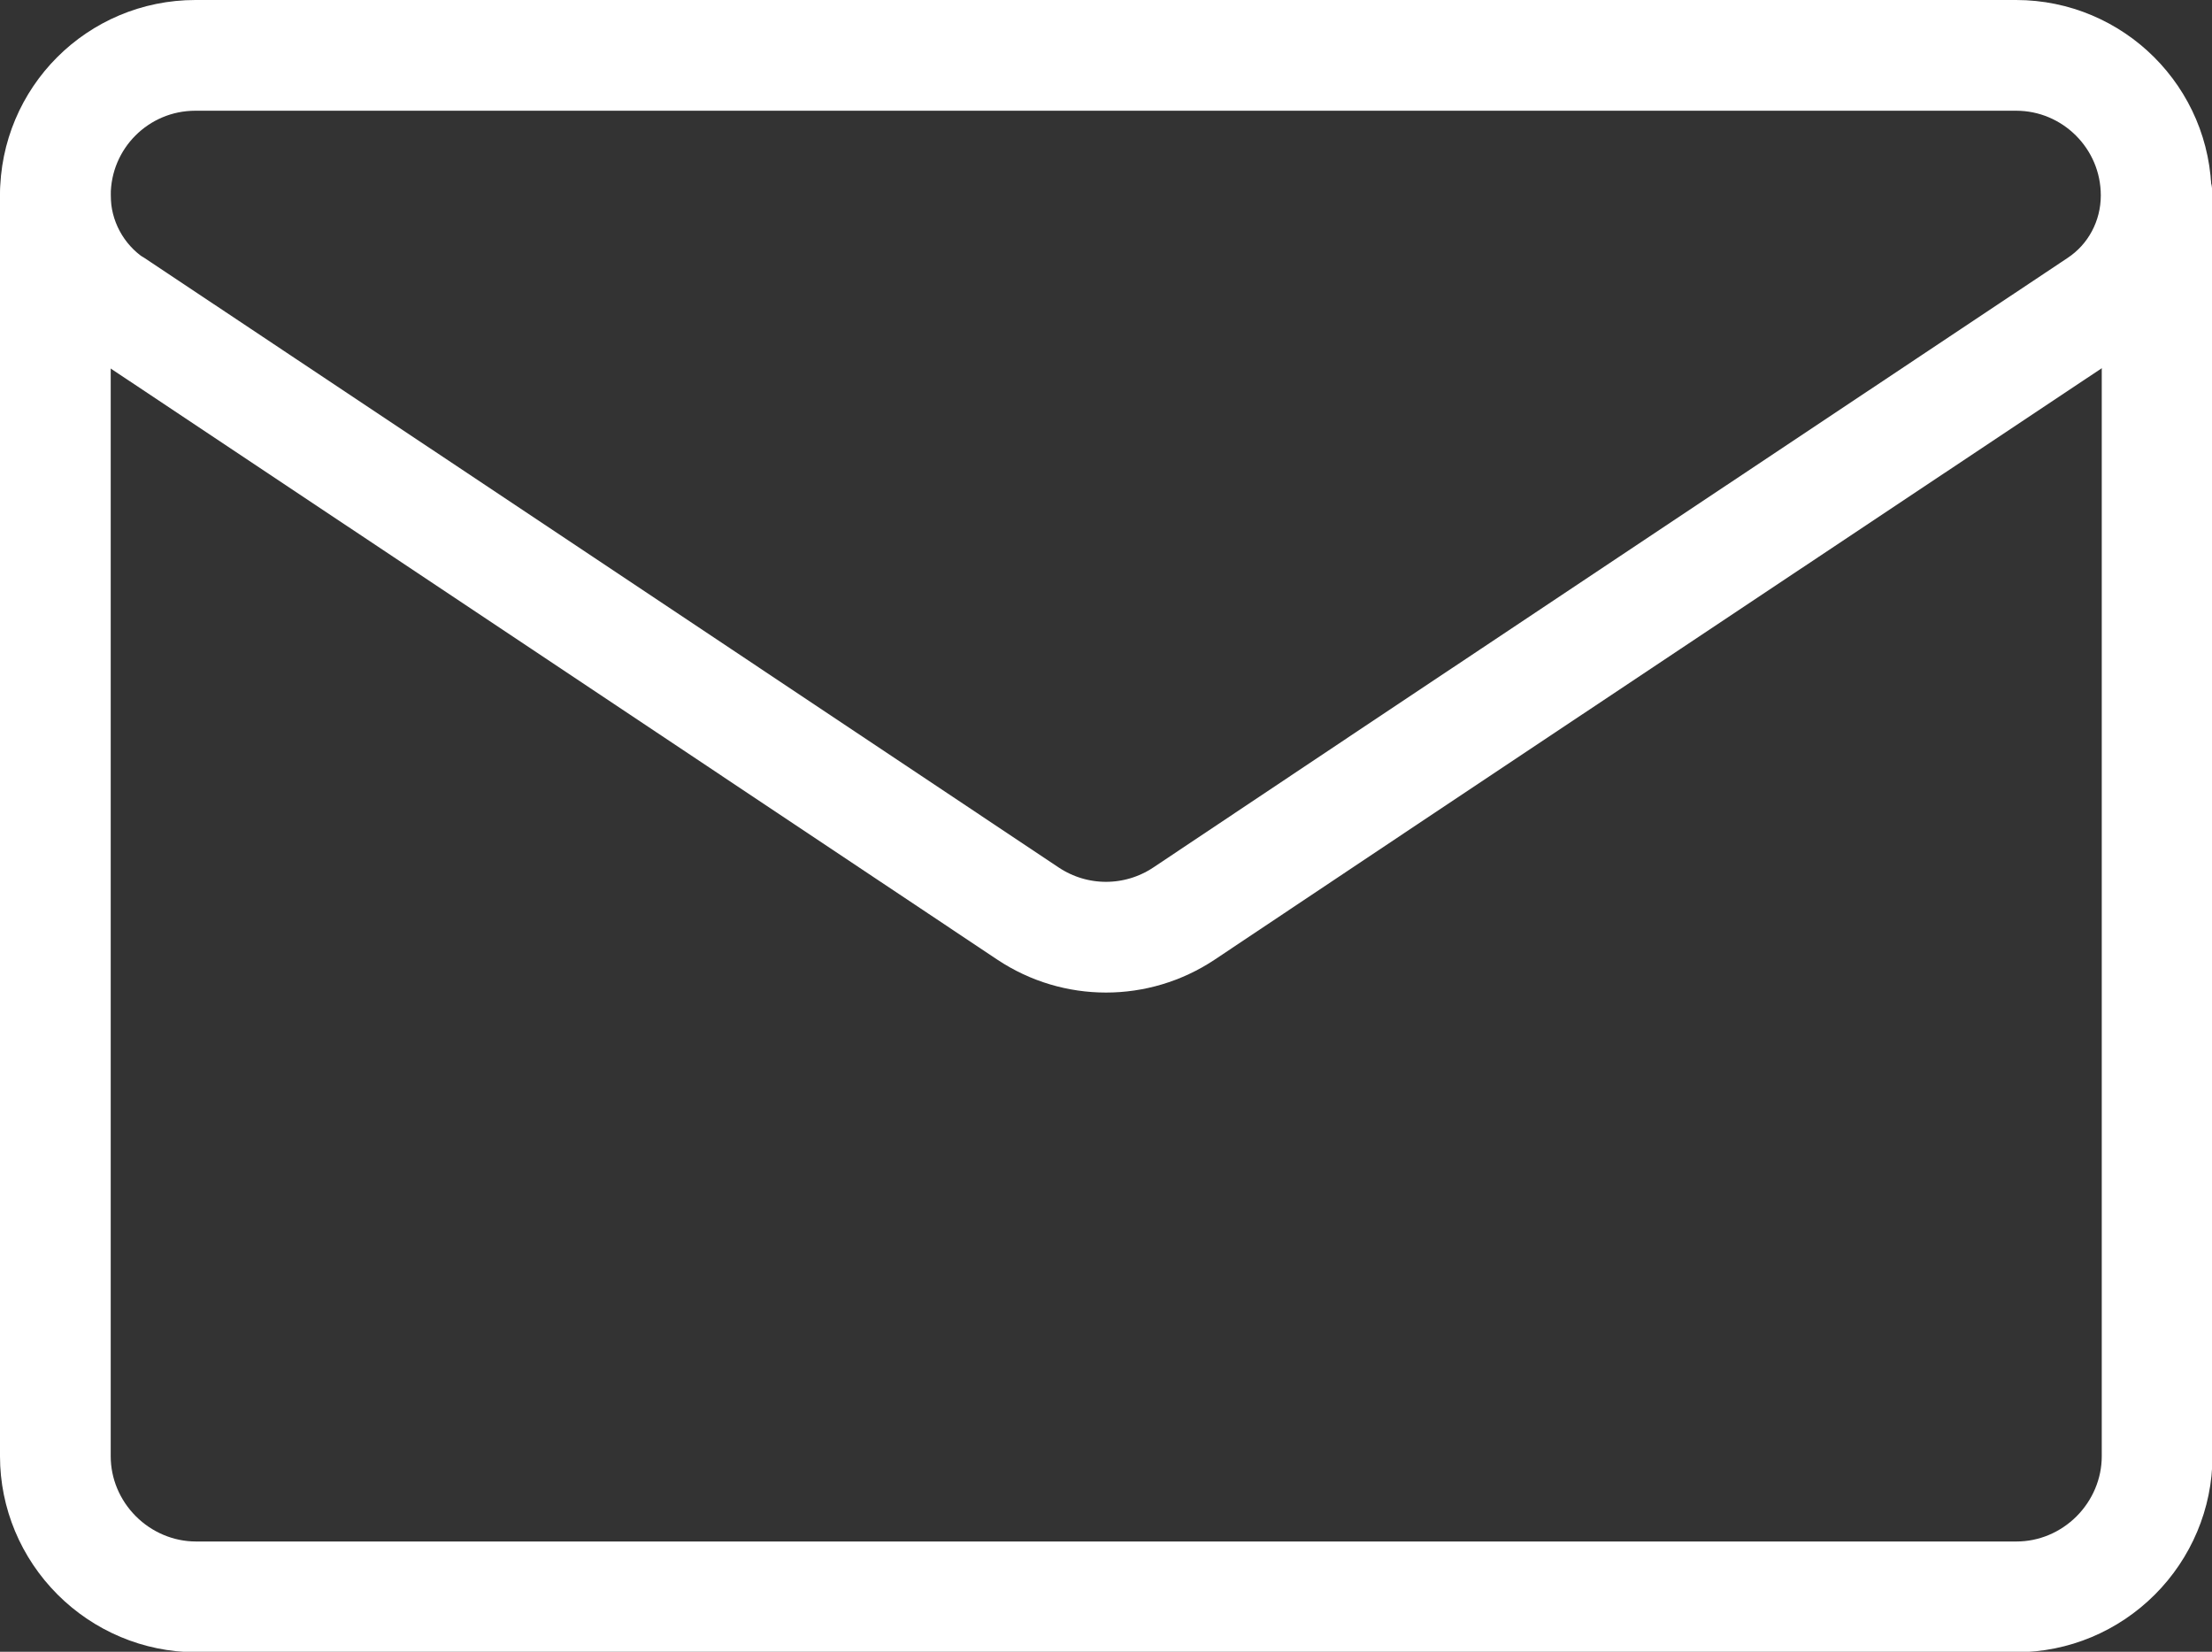 <?xml version="1.0" encoding="UTF-8"?>
<svg xmlns="http://www.w3.org/2000/svg" id="svg447" viewBox="0 0 45.95 34.31">
  <rect x="0" y="0" width="45.95" height="34.31" fill="#333333" stroke="none"/>
  <g id="g453">
    <g id="g455">
      <g id="g457">
        <g id="g463">
          <path id="path465" d="M2.36,6.32c-.75-.5-1.21-1.35-1.21-2.26h0c0-1.61,1.3-2.91,2.91-2.91h37.82c1.6,0,2.91,1.3,2.91,2.91h0c0,.91-.45,1.76-1.21,2.26-3.69,2.46-14.82,9.87-18.99,12.66-.98.65-2.25.65-3.23,0-4.18-2.79-15.31-10.21-18.99-12.66h0Z" fill="none" stroke="#fff" stroke-linecap="round" stroke-linejoin="round" stroke-width="2.3"></path>
        </g>
        <g id="g467">
          <path id="path469" d="M1.15,4.06v26.19c0,.77.31,1.51.86,2.06.54.54,1.28.86,2.06.86h37.82c.77,0,1.51-.31,2.06-.86.54-.54.86-1.28.86-2.06V4.06" fill="none" stroke="#fff" stroke-linecap="round" stroke-linejoin="round" stroke-width="2.3"></path>
        </g>
      </g>
    </g>
  </g>
</svg>

